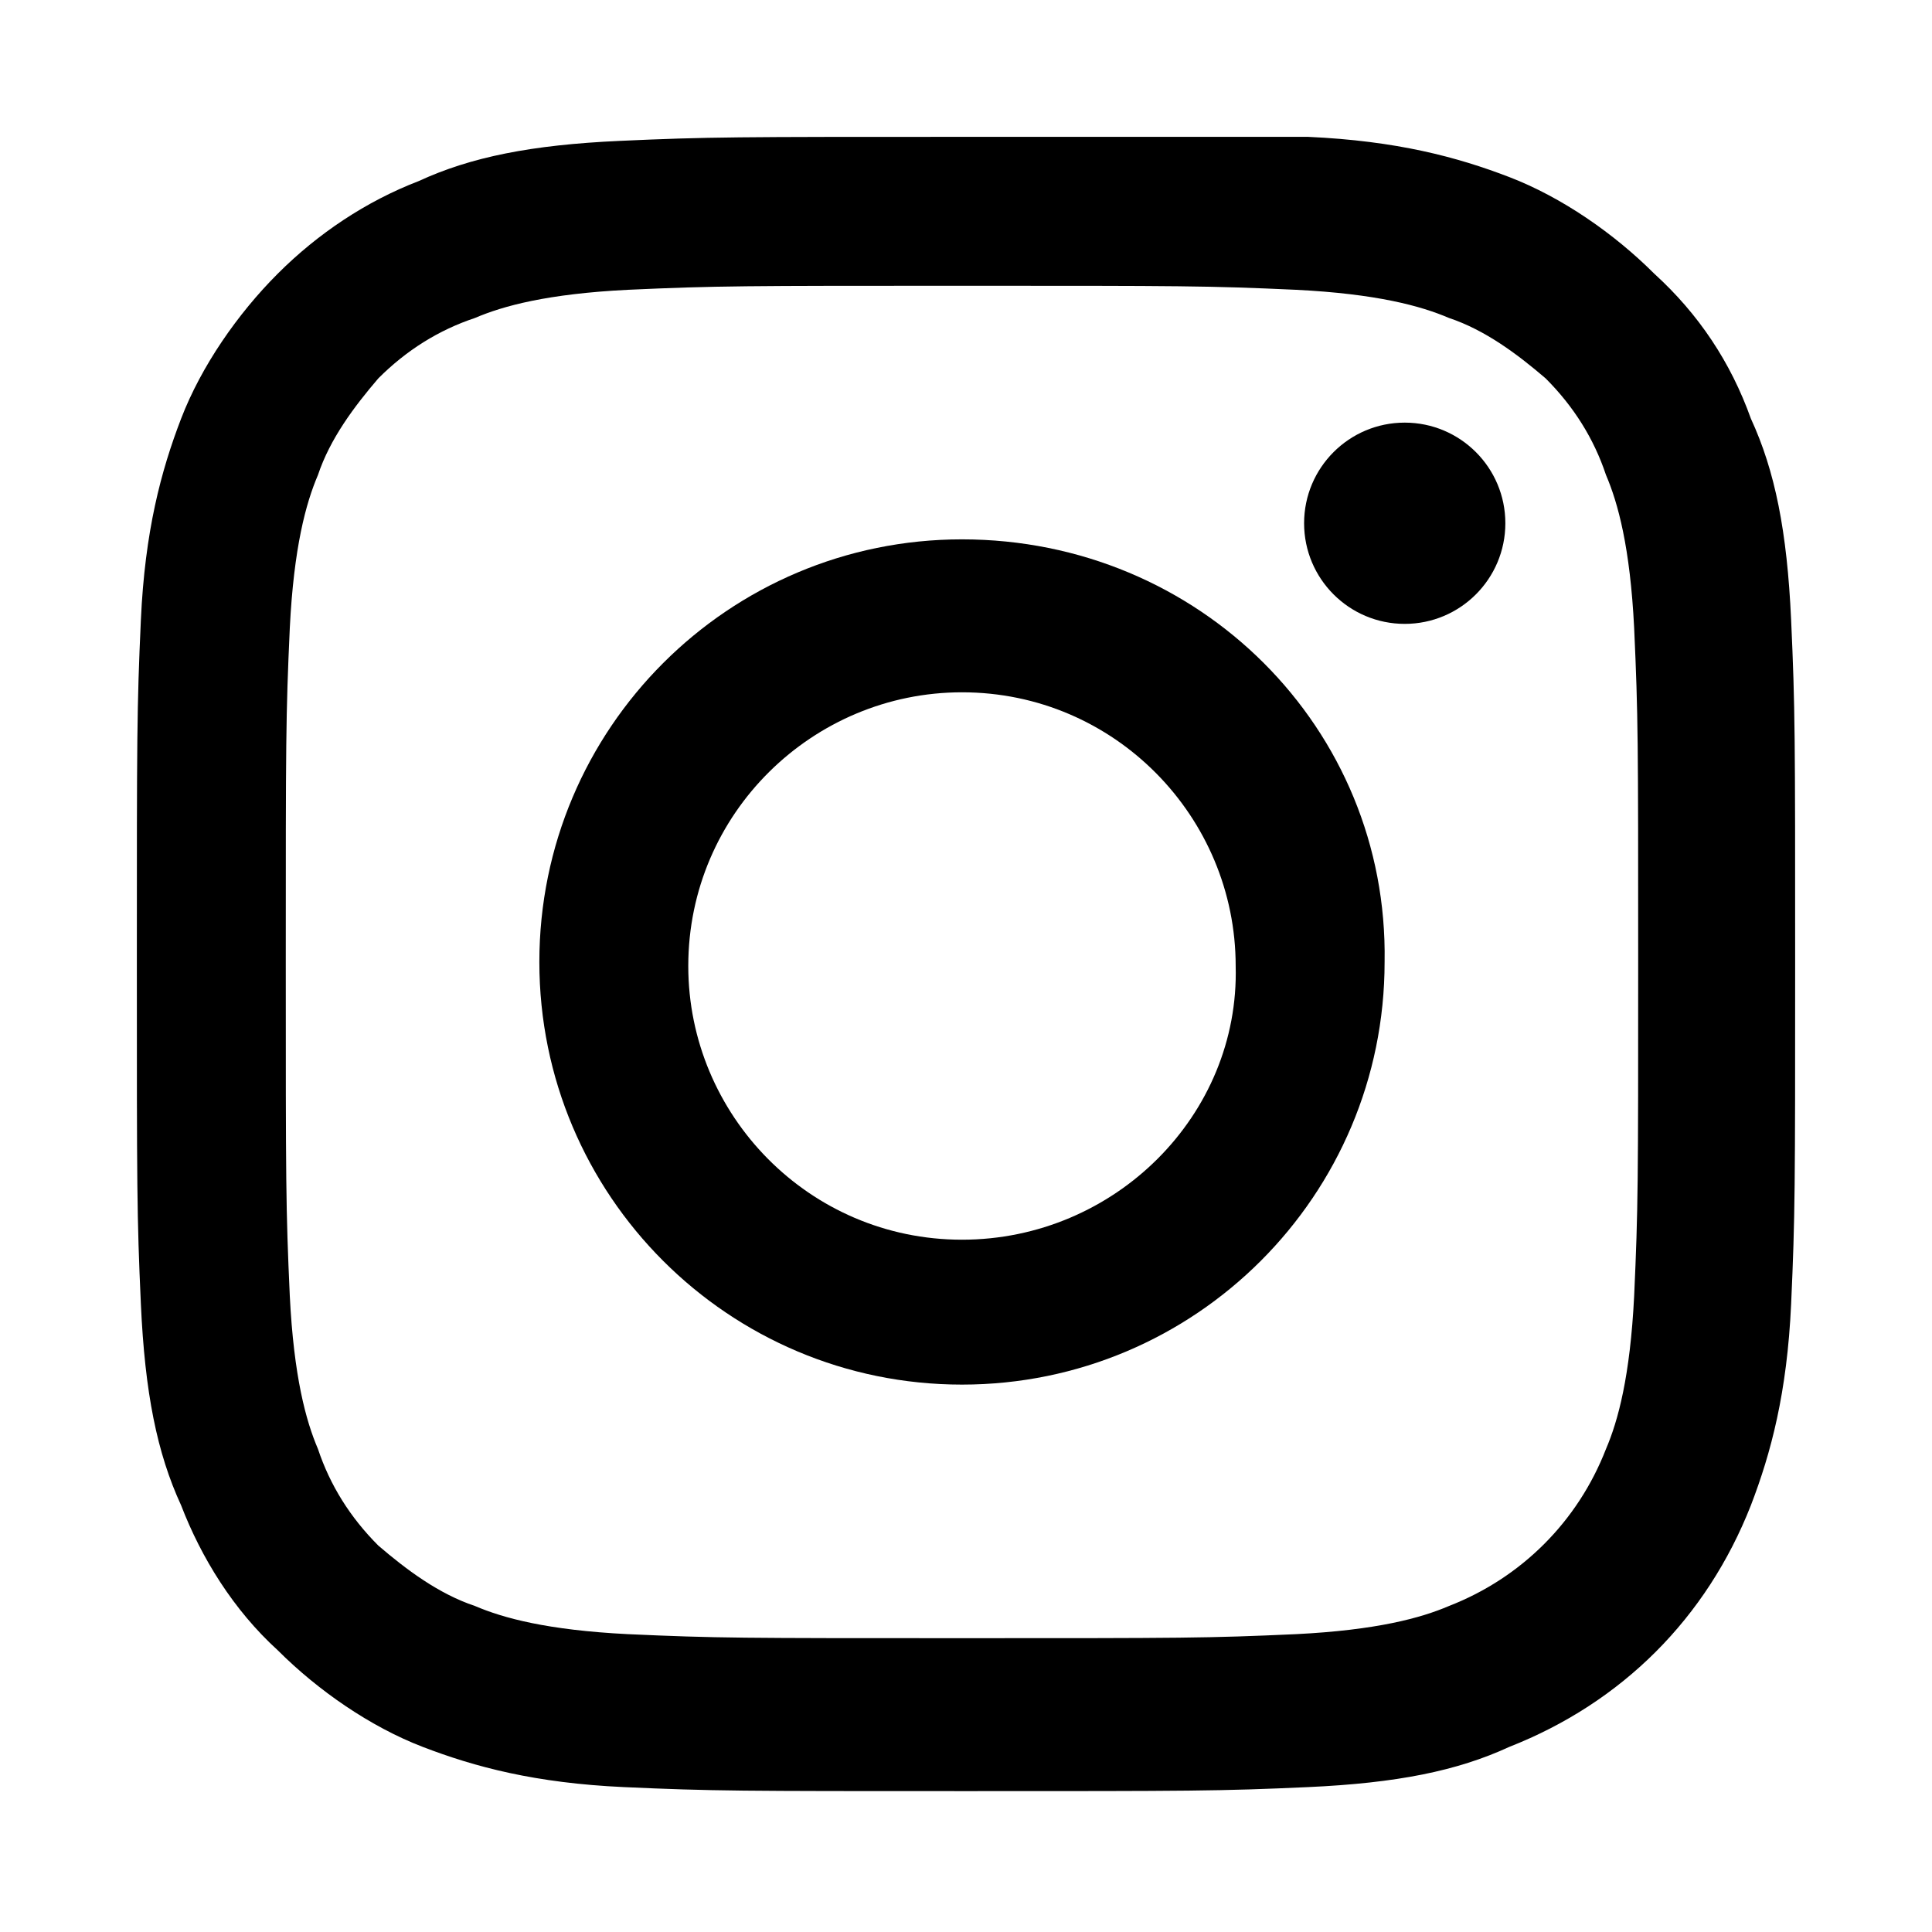 <svg id="social-instagram" viewBox="0 0 48 48" xmlns="http://www.w3.org/2000/svg">
  <path d="M23.9,7.1c5.5,0,6.1,0,8.3,0.1c2,0.1,3.1,0.4,3.8,0.7c0.9,0.3,1.7,0.9,2.4,1.5c0.7,0.7,1.2,1.5,1.5,2.4 c0.3,0.7,0.6,1.8,0.7,3.8c0.1,2.2,0.1,2.8,0.1,8.3s0,6.1-0.1,8.3c-0.1,2-0.4,3.1-0.7,3.8c-0.7,1.8-2.1,3.2-3.9,3.9 c-0.7,0.3-1.8,0.6-3.8,0.7c-2.2,0.1-2.8,0.1-8.3,0.1s-6.1,0-8.3-0.1c-2-0.1-3.1-0.4-3.8-0.7c-0.9-0.3-1.7-0.9-2.4-1.5 c-0.7-0.7-1.2-1.5-1.5-2.4c-0.3-0.7-0.6-1.8-0.7-3.8c-0.1-2.2-0.1-2.8-0.1-8.3s0-6.1,0.1-8.3c0.1-2,0.4-3.1,0.7-3.8 c0.3-0.9,0.9-1.7,1.5-2.4c0.7-0.7,1.5-1.2,2.4-1.5c0.7-0.3,1.8-0.6,3.8-0.7C17.8,7.1,18.5,7.1,23.9,7.1 M23.9,3.4 c-5.6,0-6.3,0-8.5,0.1c-2.2,0.1-3.7,0.4-5,1C9.1,5,7.9,5.8,6.9,6.8c-1,1-1.9,2.3-2.4,3.6c-0.5,1.3-0.9,2.8-1,5 c-0.1,2.2-0.1,2.9-0.1,8.5s0,6.3,0.1,8.5c0.1,2.2,0.4,3.7,1,5C5,38.7,5.8,40,6.9,41c1,1,2.3,1.9,3.6,2.4c1.3,0.5,2.8,0.9,5,1 c2.2,0.1,2.9,0.1,8.5,0.1s6.3,0,8.5-0.1c2.2-0.1,3.7-0.4,5-1c2.8-1.1,4.9-3.2,6-6c0.5-1.3,0.9-2.8,1-5c0.1-2.2,0.1-2.9,0.1-8.5 s0-6.3-0.1-8.5c-0.1-2.2-0.4-3.7-1-5c-0.5-1.4-1.3-2.6-2.4-3.6c-1-1-2.3-1.9-3.6-2.4c-1.3-0.5-2.8-0.9-5-1 C30.2,3.4,29.5,3.4,23.9,3.4L23.9,3.4L23.9,3.4z"></path>
  <path d="M23.9,13.4c-5.8,0-10.5,4.7-10.5,10.5s4.7,10.5,10.5,10.5s10.5-4.7,10.5-10.5l0,0C34.5,18.1,29.8,13.4,23.9,13.4z M23.9,30.8c-3.8,0-6.8-3.1-6.8-6.8c0-3.8,3.1-6.8,6.8-6.8c3.8,0,6.8,3.1,6.8,6.8C30.8,27.7,27.7,30.8,23.9,30.8z"></path>
  <circle cx="34.9" cy="13" r="2.5"></circle>
</svg>